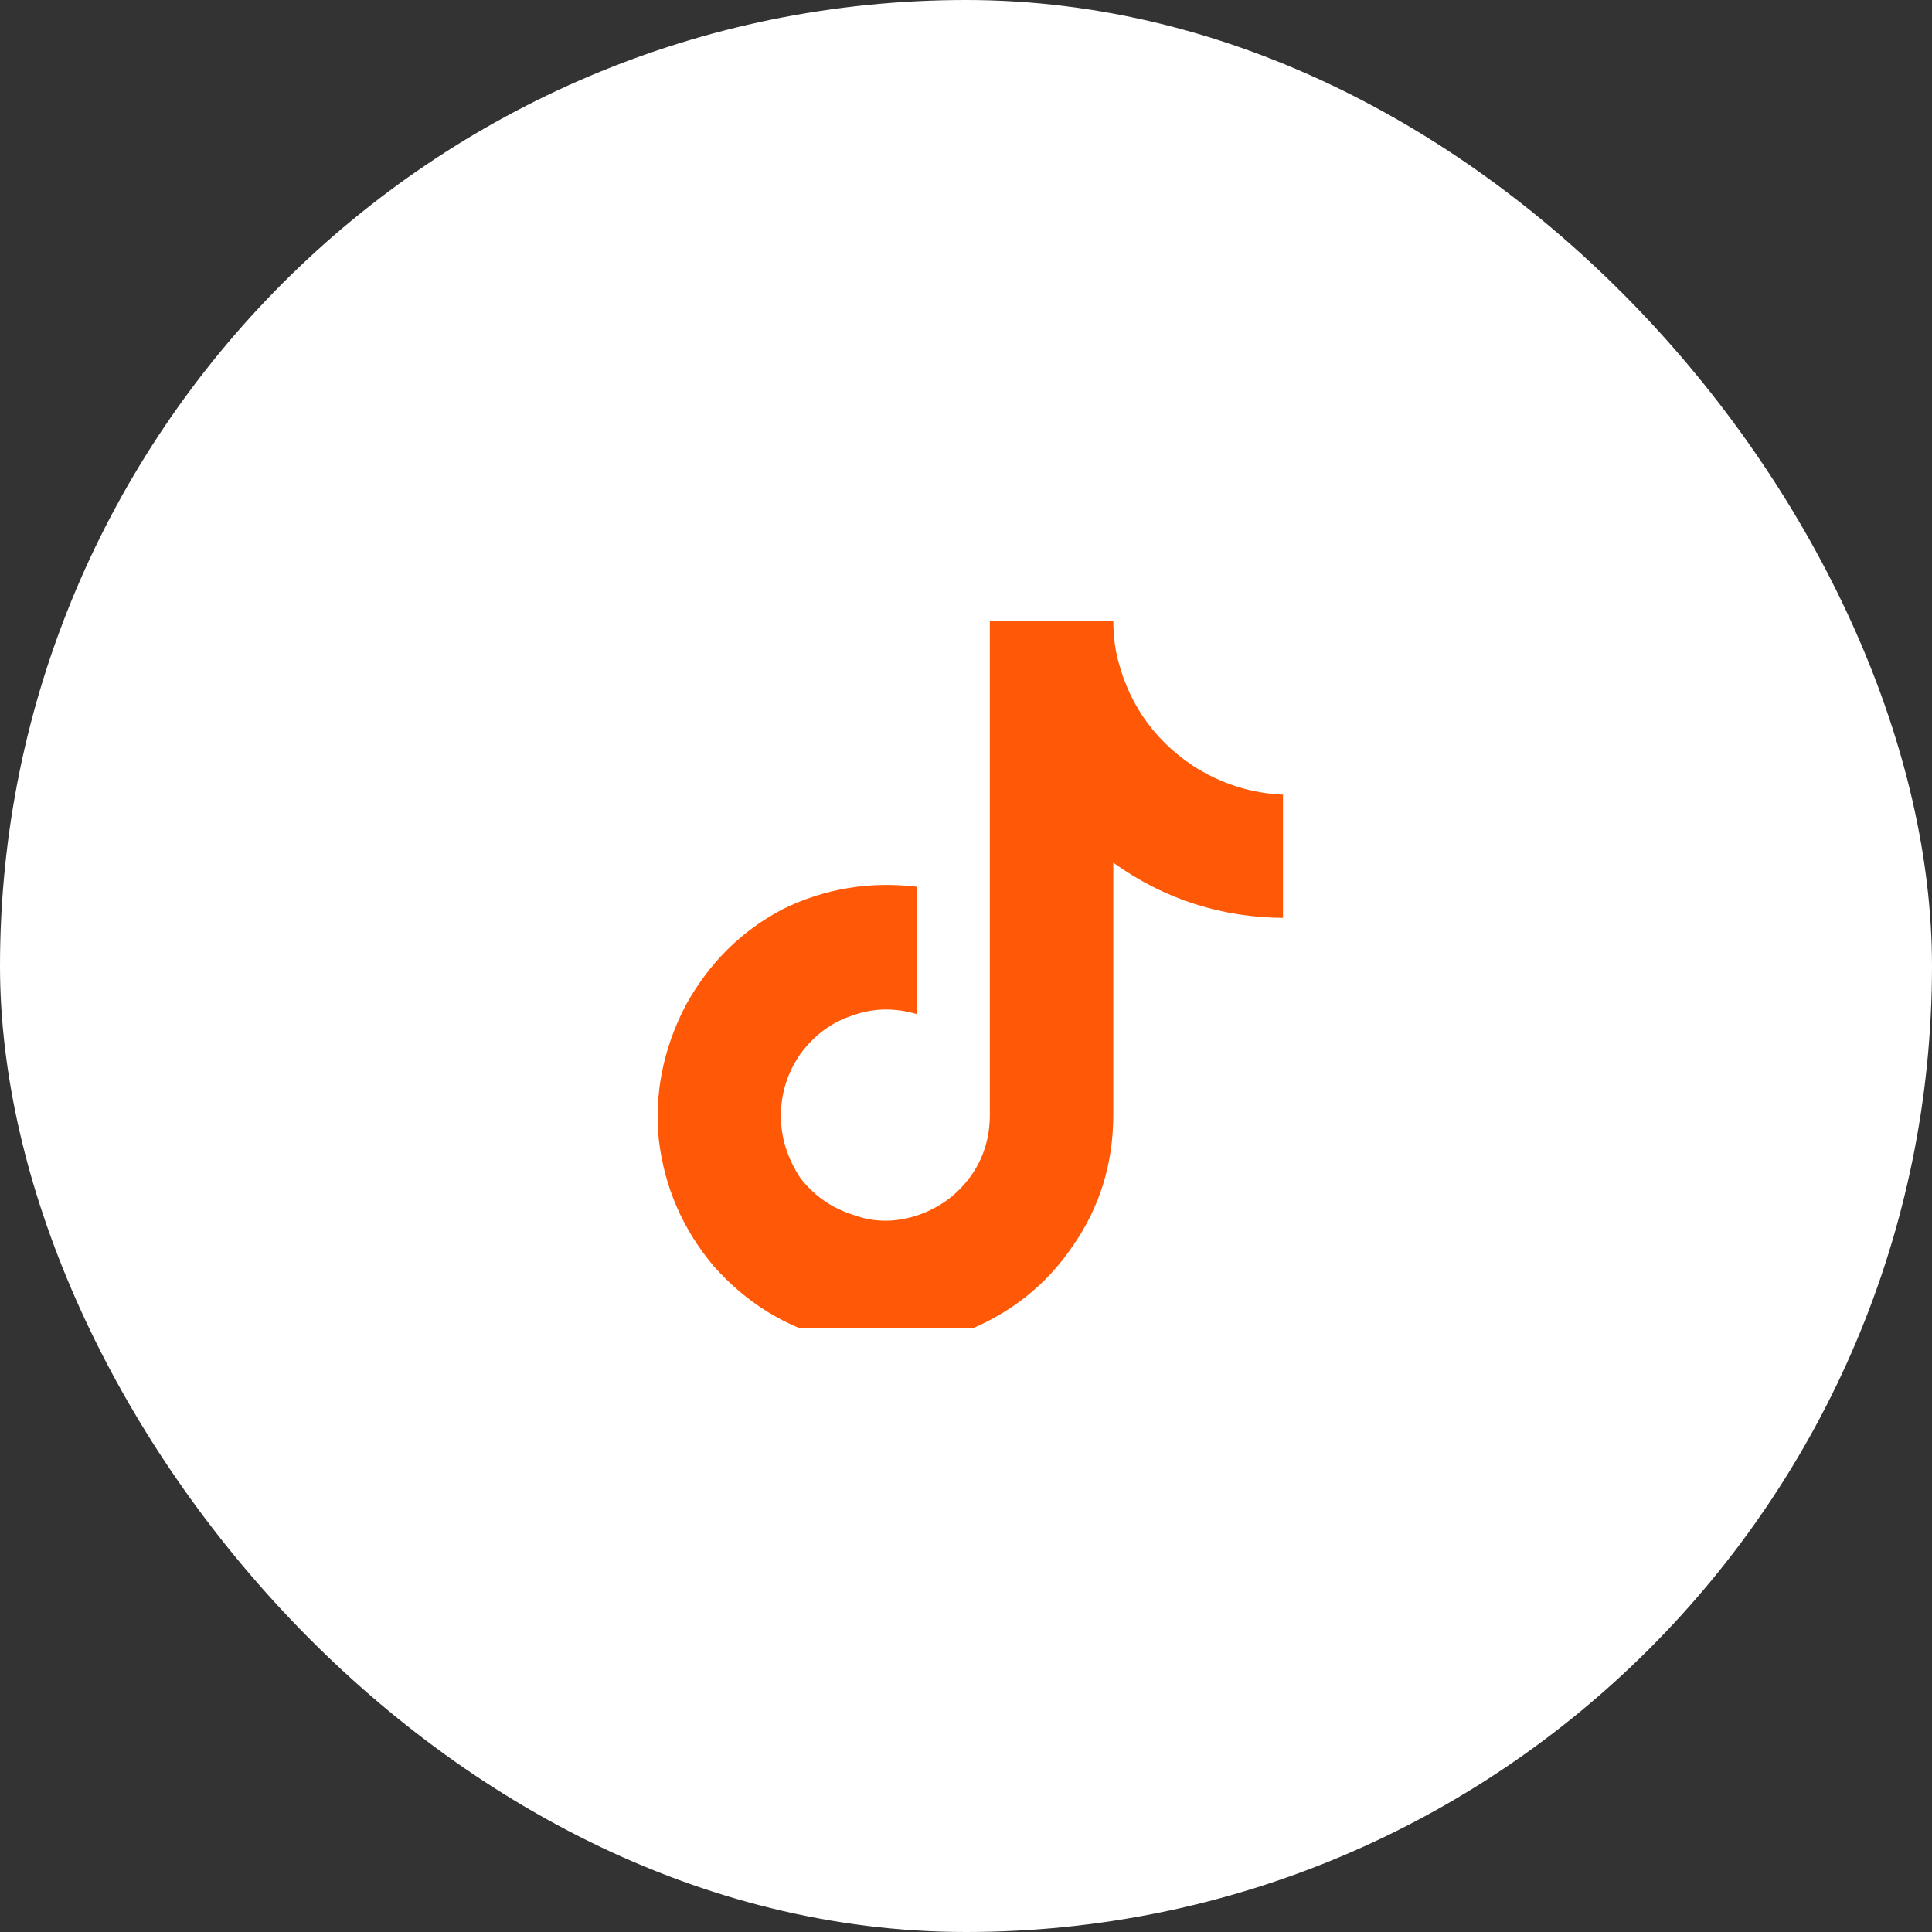 <svg xmlns="http://www.w3.org/2000/svg" xmlns:xlink="http://www.w3.org/1999/xlink" fill="none" version="1.1" width="64" height="64" viewBox="0 0 64 64"><rect x="0" y="0" width="64" height="64" fill="#333333" stroke="none"/><defs><clipPath id="master_svg0_38_53563"><rect x="0" y="0" width="64" height="64" rx="32"/></clipPath><clipPath id="master_svg1_38_53565"><rect x="21.5" y="20" width="21" height="24" rx="0"/></clipPath></defs><g clip-path="url(#master_svg0_38_53563)"><rect x="0" y="0" width="64" height="64" rx="32" fill="#FFFFFF" fill-opacity="1" style="mix-blend-mode:passthrough"/><rect x="0" y="0" width="64" height="64" rx="32" fill="#000000" fill-opacity="0.001" style="mix-blend-mode:passthrough"/><g><rect x="21.5" y="16" width="21" height="32" rx="0" fill="#000000" fill-opacity="0" style="mix-blend-mode:passthrough"/><g clip-path="url(#master_svg1_38_53565)"><g transform="matrix(1,0,0,-1,0,89.122)"><g><path d="M42.594,58.715Q39.434,58.715,36.879,60.544L36.879,52.2Q36.879,49.762,35.532,47.841Q34.231,45.919,32.001,45.028Q29.724,44.231,27.494,44.794Q25.264,45.356,23.638,47.184Q22.105,49.012,21.826,51.356Q21.594,53.653,22.709,55.809Q23.87,57.919,25.914,58.997Q28.005,60.028,30.374,59.747L30.374,55.528Q29.259,55.856,28.237,55.481Q27.215,55.153,26.518,54.216Q25.868,53.278,25.868,52.153Q25.868,51.075,26.518,50.091Q27.215,49.2,28.284,48.872Q29.306,48.497,30.421,48.872Q31.49,49.247,32.14,50.137Q32.79,51.028,32.79,52.2L32.79,68.559L36.879,68.559Q36.879,68.044,36.972,67.528Q37.483,65.137,39.481,63.778Q40.921,62.84,42.594,62.794L42.594,58.715Z" fill="#FF5806" fill-opacity="1" style="mix-blend-mode:passthrough"/></g></g></g></g></g></svg>